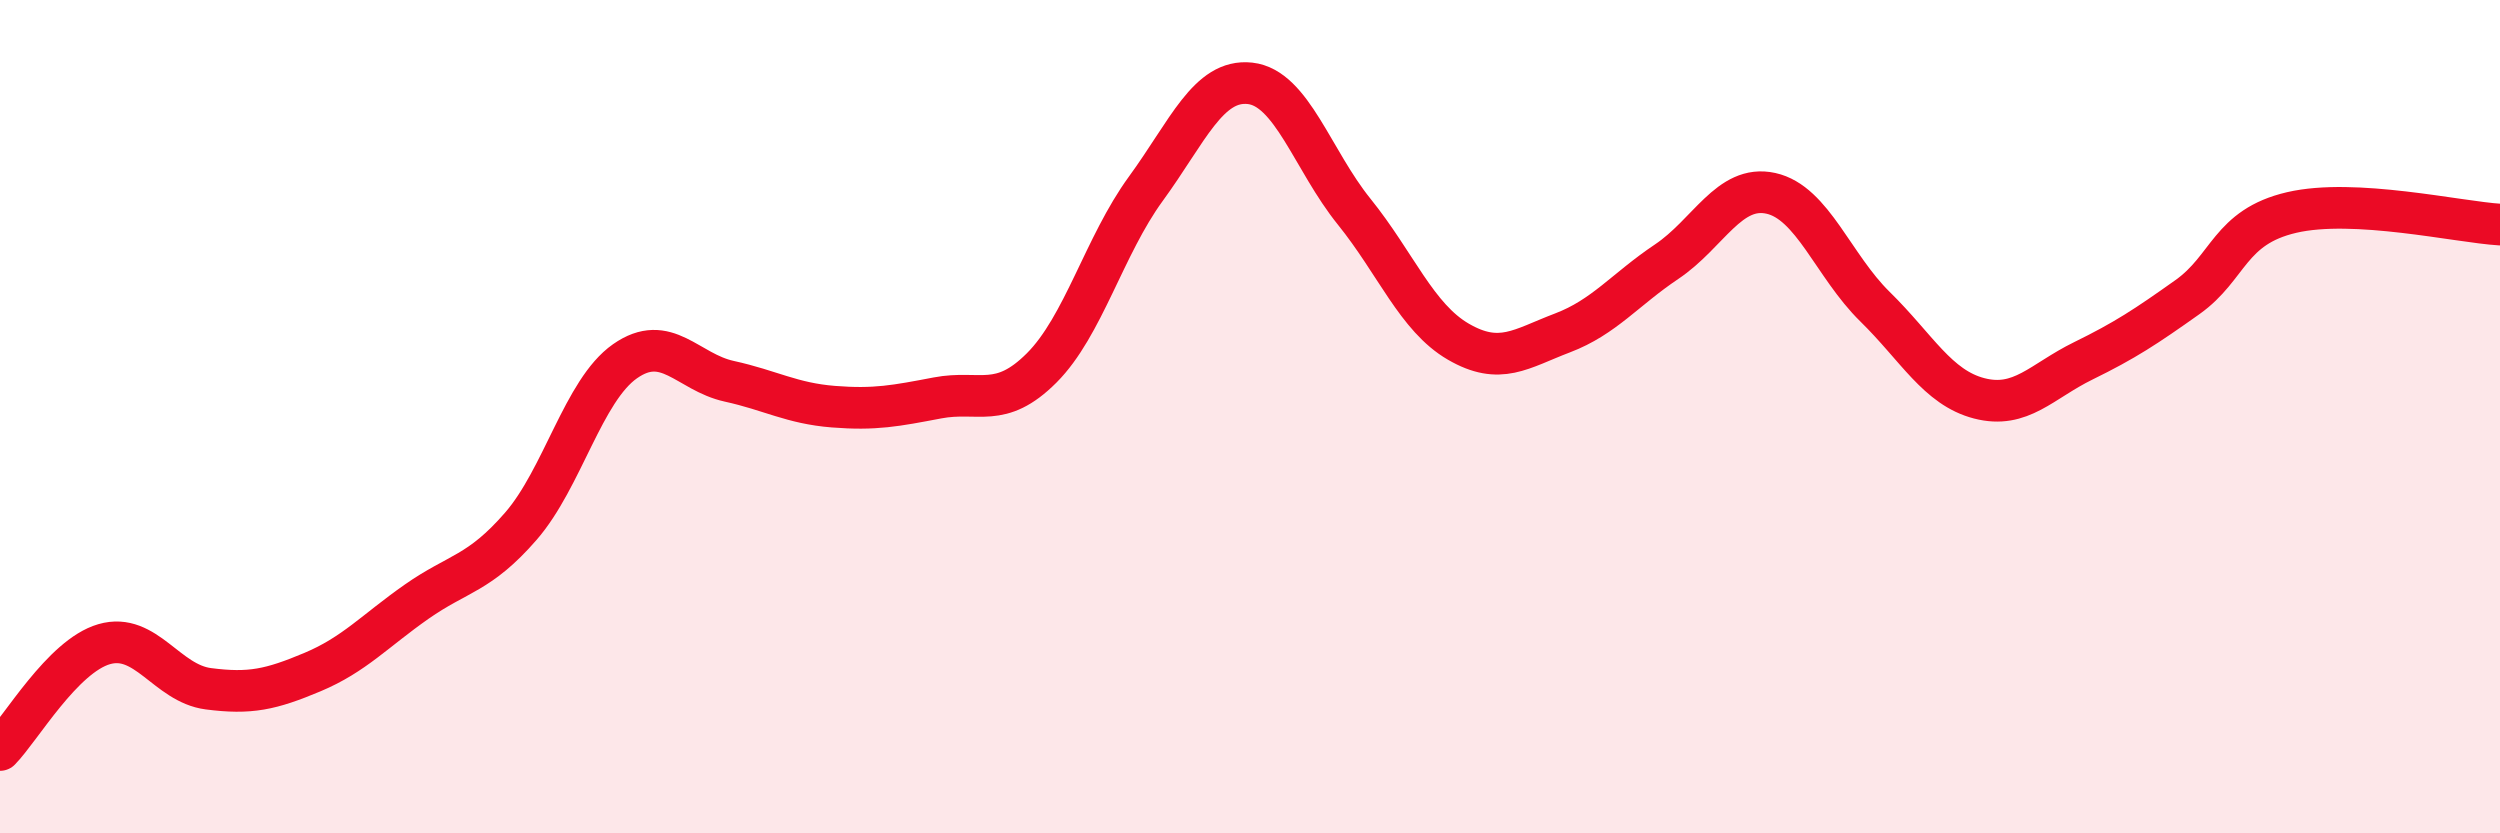 
    <svg width="60" height="20" viewBox="0 0 60 20" xmlns="http://www.w3.org/2000/svg">
      <path
        d="M 0,18 C 0.5,17.49 1.5,15.75 2.5,15.46 C 3.5,15.17 4,16.4 5,16.53 C 6,16.66 6.5,16.55 7.5,16.13 C 8.5,15.71 9,15.14 10,14.44 C 11,13.74 11.5,13.78 12.5,12.63 C 13.5,11.48 14,9.37 15,8.67 C 16,7.97 16.5,8.93 17.5,9.15 C 18.5,9.37 19,9.68 20,9.76 C 21,9.84 21.5,9.74 22.5,9.55 C 23.5,9.36 24,9.83 25,8.83 C 26,7.83 26.5,5.9 27.5,4.53 C 28.5,3.16 29,1.89 30,2 C 31,2.11 31.5,3.84 32.5,5.08 C 33.5,6.32 34,7.62 35,8.2 C 36,8.78 36.5,8.37 37.5,7.99 C 38.5,7.61 39,6.95 40,6.28 C 41,5.61 41.5,4.42 42.5,4.64 C 43.5,4.86 44,6.38 45,7.36 C 46,8.34 46.5,9.3 47.5,9.56 C 48.5,9.82 49,9.15 50,8.66 C 51,8.17 51.5,7.84 52.5,7.13 C 53.5,6.42 53.5,5.45 55,5.1 C 56.5,4.75 59,5.33 60,5.39L60 20L0 20Z"
        fill="#EB0A25"
        opacity="0.1"
        stroke-linecap="round"
        stroke-linejoin="round"
      />
      <path
        d="M 0,18 C 0.5,17.49 1.5,15.75 2.5,15.46 C 3.5,15.17 4,16.4 5,16.53 C 6,16.66 6.5,16.55 7.5,16.13 C 8.5,15.71 9,15.14 10,14.44 C 11,13.74 11.5,13.78 12.5,12.63 C 13.5,11.48 14,9.37 15,8.67 C 16,7.97 16.5,8.93 17.5,9.15 C 18.5,9.37 19,9.68 20,9.76 C 21,9.84 21.5,9.74 22.5,9.55 C 23.5,9.36 24,9.83 25,8.83 C 26,7.83 26.5,5.9 27.5,4.53 C 28.5,3.16 29,1.89 30,2 C 31,2.11 31.5,3.84 32.5,5.08 C 33.5,6.32 34,7.62 35,8.2 C 36,8.78 36.5,8.37 37.5,7.99 C 38.5,7.61 39,6.95 40,6.28 C 41,5.61 41.5,4.42 42.5,4.64 C 43.5,4.86 44,6.38 45,7.36 C 46,8.34 46.5,9.3 47.5,9.56 C 48.5,9.82 49,9.15 50,8.66 C 51,8.17 51.5,7.84 52.5,7.13 C 53.5,6.42 53.5,5.45 55,5.1 C 56.5,4.75 59,5.33 60,5.39"
        stroke="#EB0A25"
        stroke-width="1"
        fill="none"
        stroke-linecap="round"
        stroke-linejoin="round"
      />
    </svg>
  
